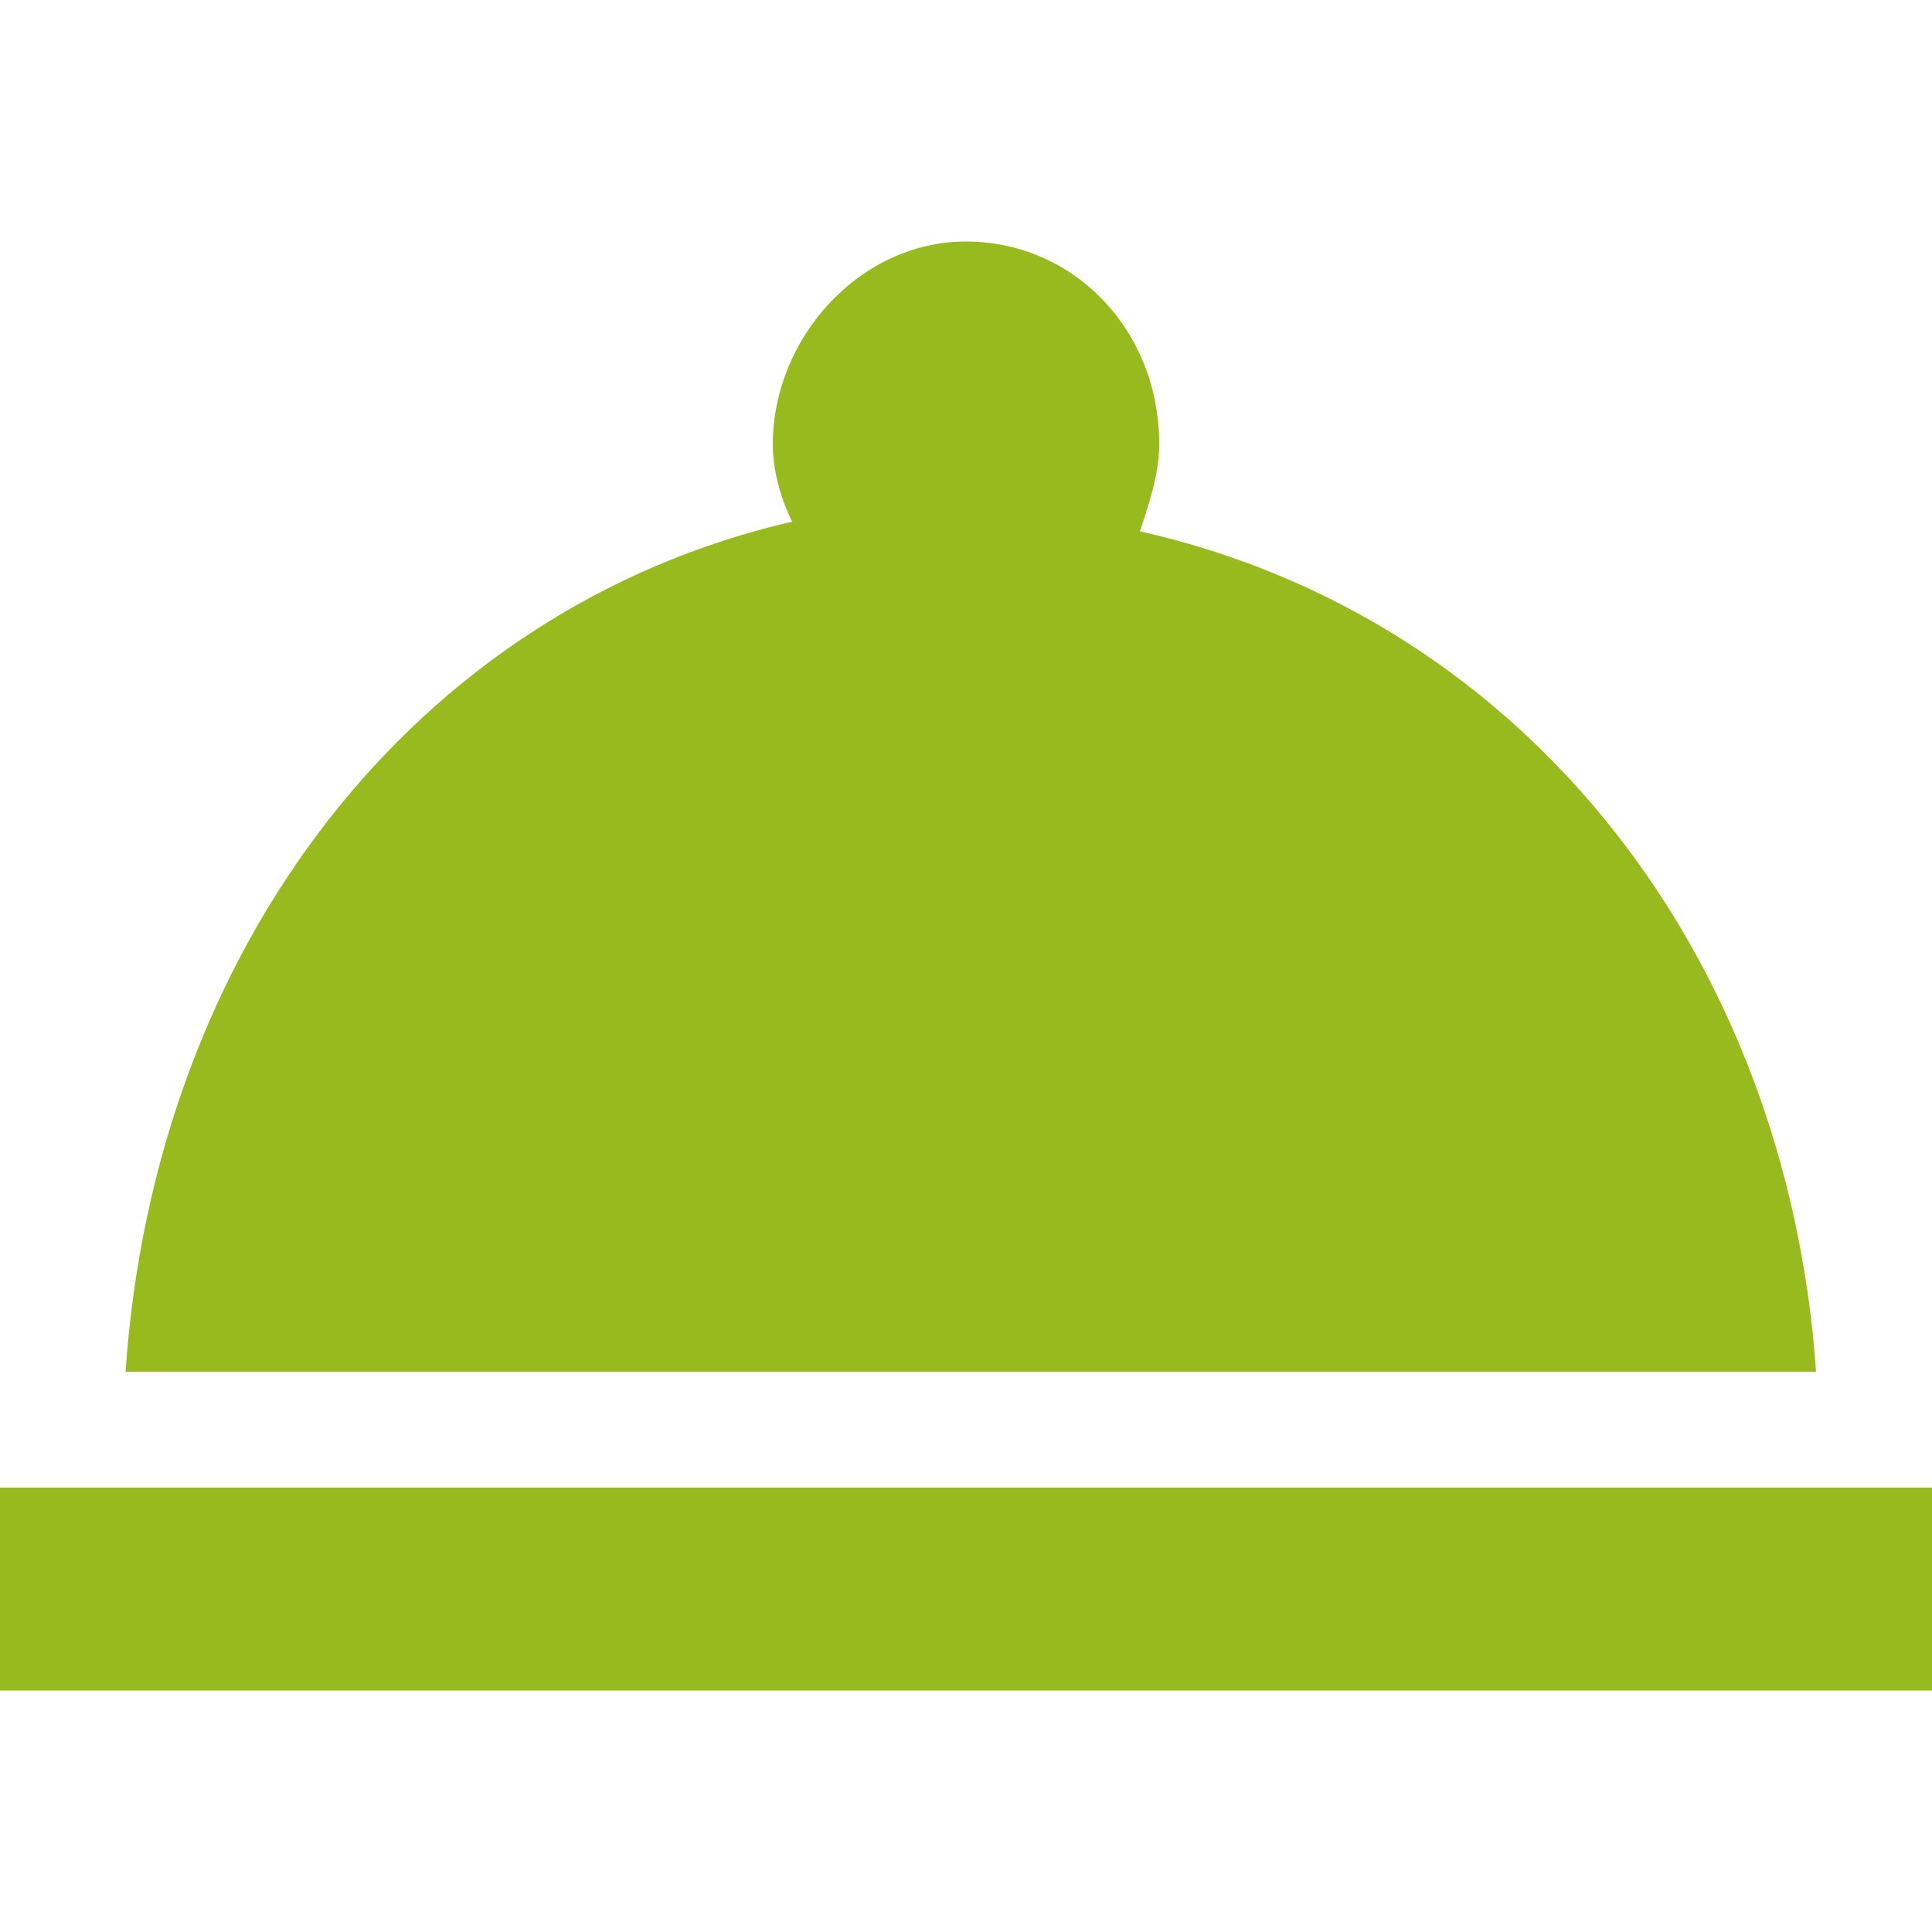 <?xml version="1.0" encoding="utf-8"?>
<!-- Generator: Adobe Illustrator 22.0.1, SVG Export Plug-In . SVG Version: 6.00 Build 0)  -->
<svg version="1.1" id="Слой_1" xmlns="http://www.w3.org/2000/svg" xmlns:xlink="http://www.w3.org/1999/xlink" x="0px" y="0px"
	 width="20px" height="20px" viewBox="0 0 20 20" style="enable-background:new 0 0 20 20;" xml:space="preserve">
<style type="text/css">
	.st0{fill:#97BA1E;}
</style>
<path class="st0" d="M0,15.4h20v2.1H0V15.4z M11.8,5.5C11.9,5.2,12,4.9,12,4.6c0-1.2-0.9-2.1-2-2.1s-2,1-2,2.1
	c0,0.3,0.1,0.6,0.2,0.8c-3.9,0.9-6.6,4.4-6.9,8.8h17.5C18.5,9.9,15.8,6.4,11.8,5.5z"/>
</svg>
